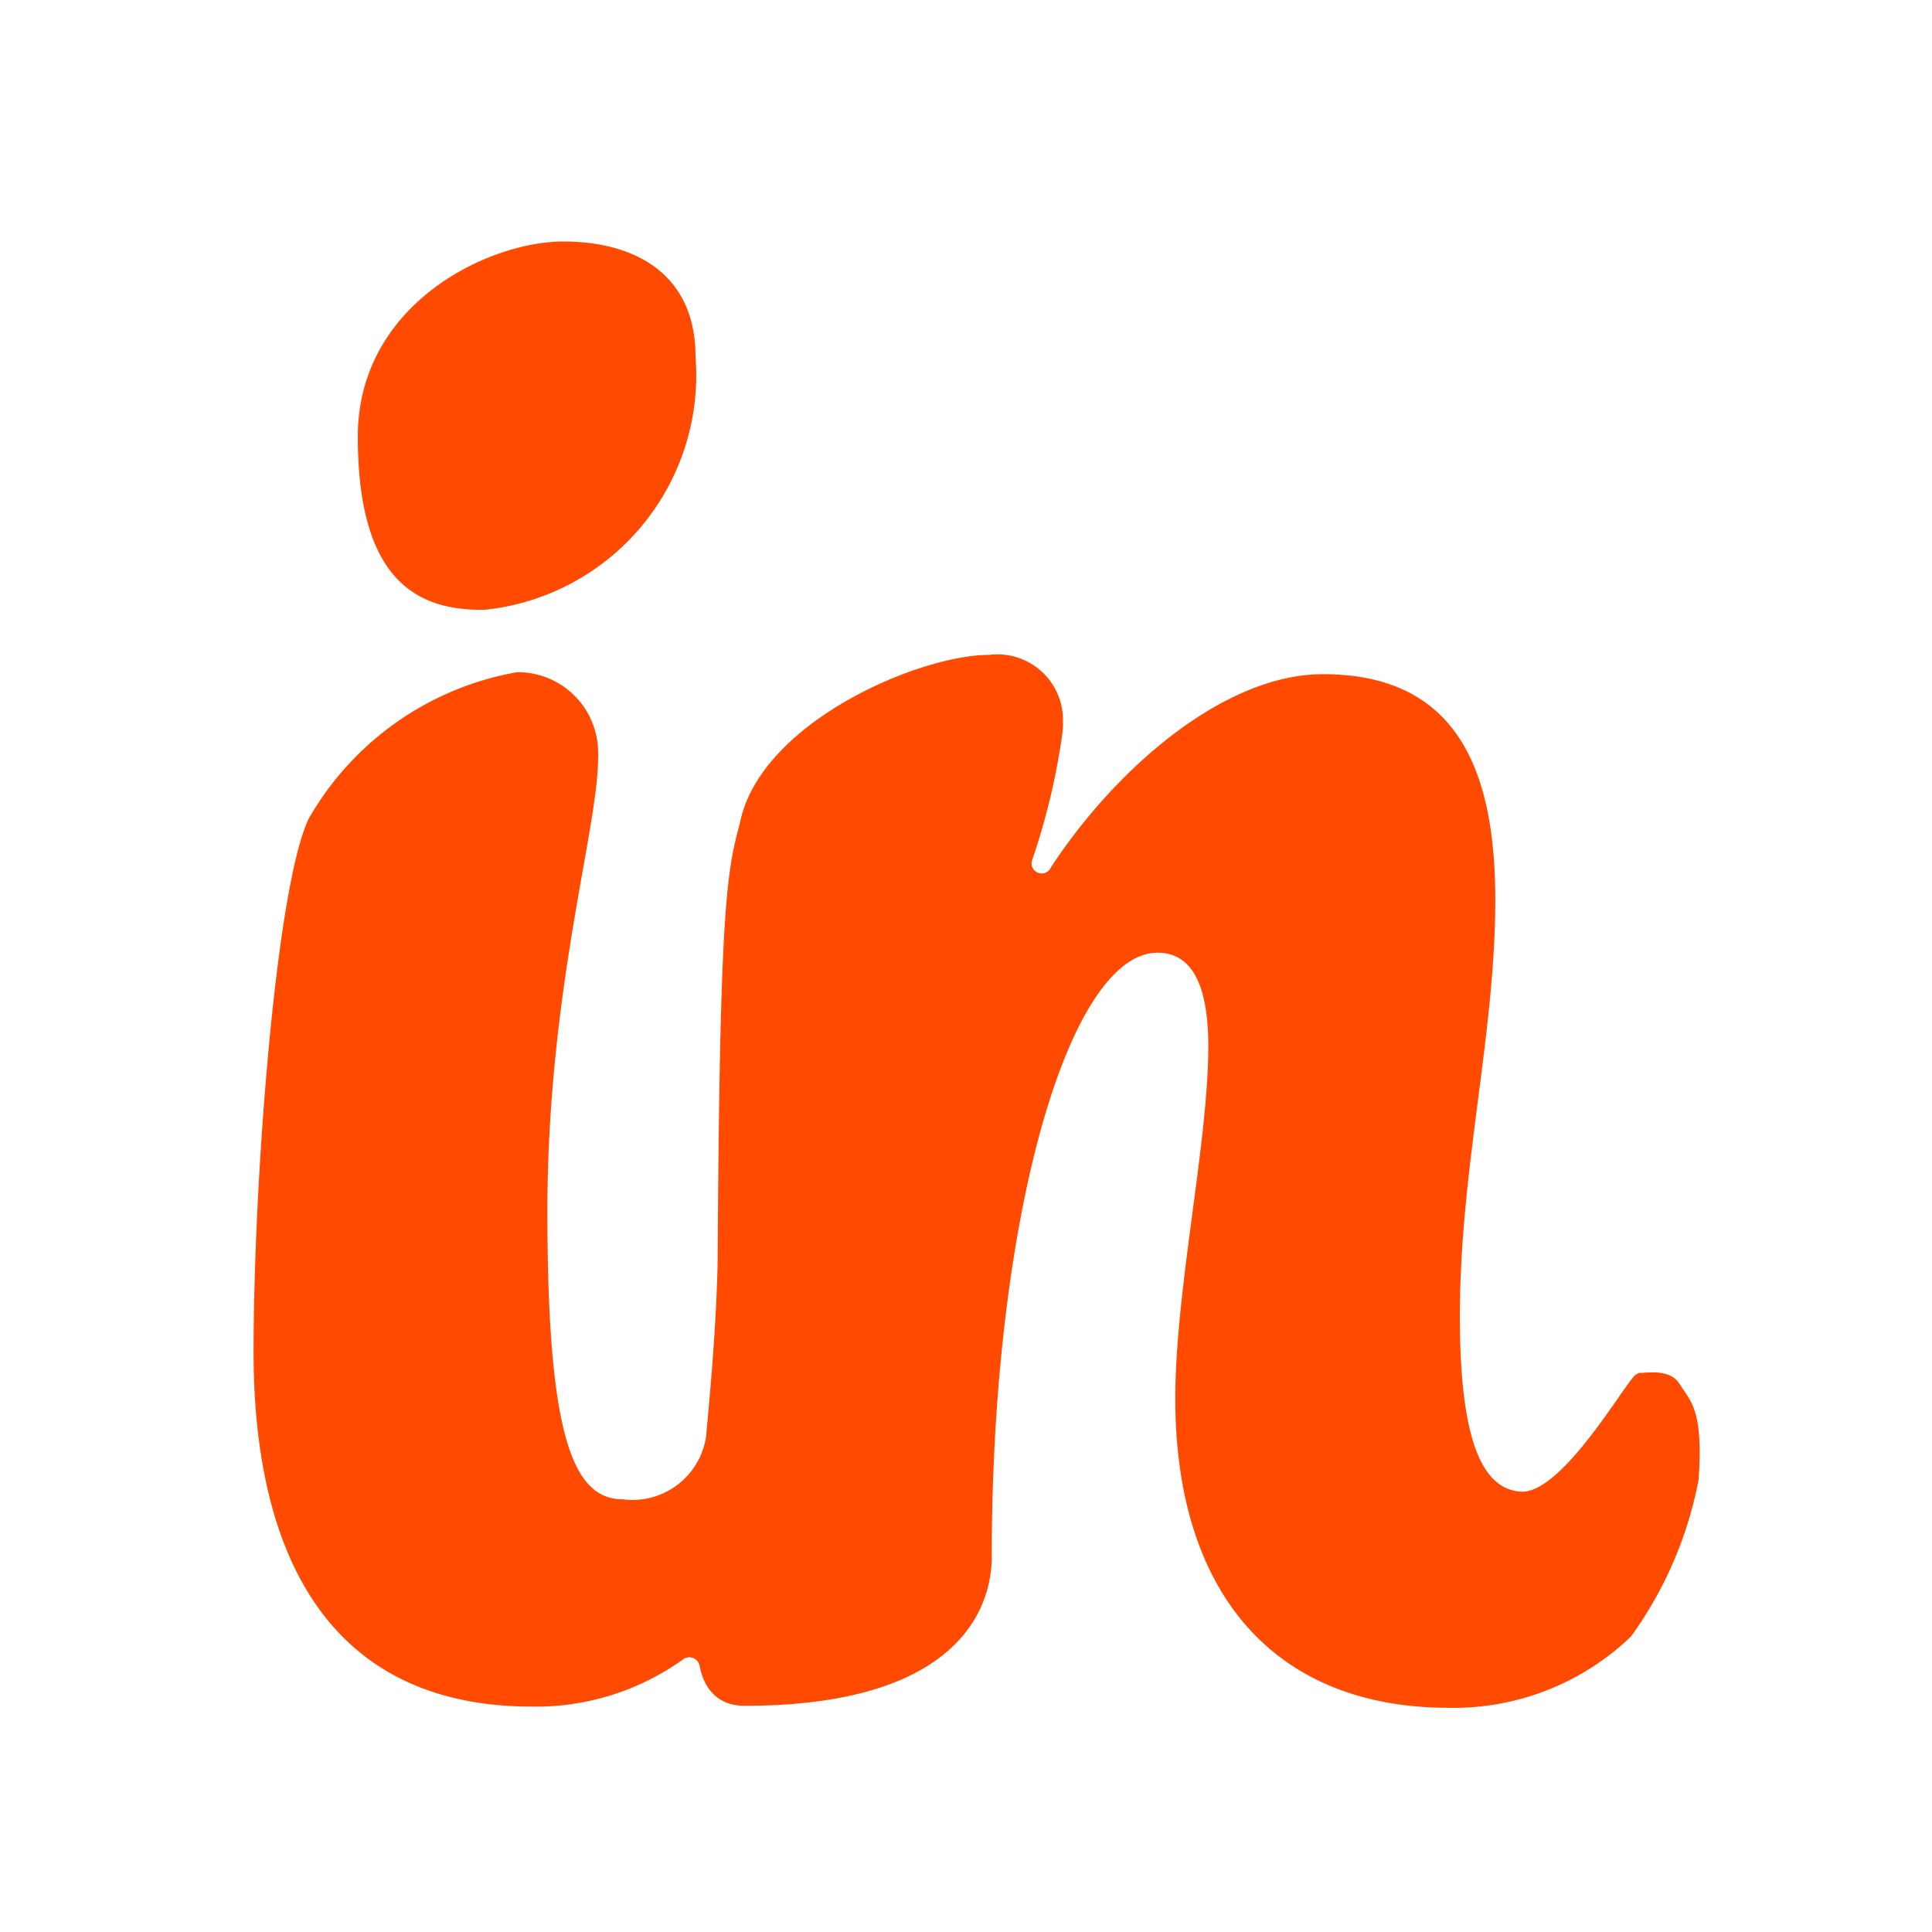 <svg id="Layer_1" data-name="Layer 1" xmlns="http://www.w3.org/2000/svg" viewBox="0 0 48 48"><title>insightly</title><path d="M8.89,10.85C8.89,7.56,12.12,6,14,6c1.75,0,3.28.79,3.28,2.86a5.86,5.86,0,0,1-5.24,6.29h0C10.47,15.17,8.89,14.54,8.89,10.85ZM40.52,40.66l0,0A6.36,6.36,0,0,1,36,42.43c-4.39,0-6.8-2.91-6.8-7.68,0-2.71.82-6.36.82-8.75,0-1.38-.33-2.33-1.26-2.33-2.2,0-4.12,6.57-4.12,15,0,1.43-1,3.71-6.14,3.71-.62,0-1-.37-1.12-1a.26.26,0,0,0-.4-.16,6.27,6.27,0,0,1-3.76,1.18c-5.16,0-6.92-3.92-6.92-8.81,0-4.23.55-11.53,1.37-13.25v0a7.45,7.45,0,0,1,5.18-3.64h.06a2,2,0,0,1,1.95,2,.56.56,0,0,1,0,.13c0,1.76-1.26,5.79-1.26,11.26s.6,7.16,1.87,7.16a1.85,1.85,0,0,0,2.07-1.54c.13-1.39.26-2.89.29-4.39.05-8.69.22-9.65.55-10.86.49-2.5,4.44-4.19,6.2-4.19a1.63,1.63,0,0,1,1.82,1.44,2.48,2.48,0,0,1,0,.47,16.84,16.84,0,0,1-.75,3.17.25.25,0,0,0,.46.2c1.56-2.39,4.26-4.8,6.76-4.8,3.4,0,4.28,2.49,4.28,5.61,0,3.34-.88,6.68-.88,10.34,0,3,.52,4.29,1.51,4.36s2.5-2.54,2.83-2.88a.24.24,0,0,1,.13-.07c.2,0,.76-.11,1,.29s.59.59.46,2.37A9.74,9.74,0,0,1,40.52,40.66Z" style="fill:#ff4a00"/></svg>